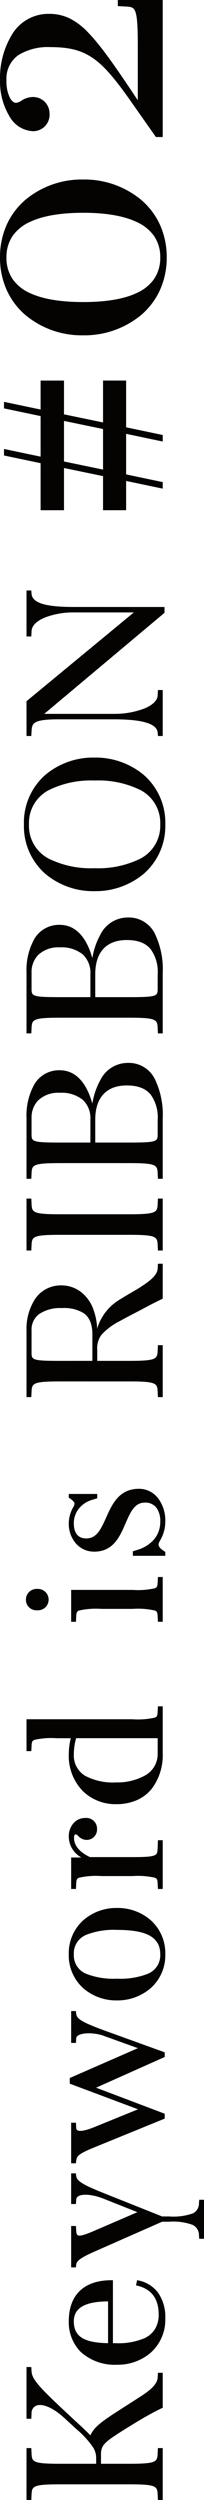<svg xmlns="http://www.w3.org/2000/svg" width="41.122" height="503.404" viewBox="0 0 41.122 503.404"><g transform="translate(-336.448 -4196.306)"><path d="M9.114,0l1.55-7.378h8.68L17.794,0H18.6l1.55-7.378h9.362v-4.154H21.018l1.736-8.37h6.758v-4.216h-5.89l1.55-7.378h-.806l-1.55,7.378h-8.68l1.55-7.378H14.88l-1.55,7.378H3.906V-19.9h8.556l-1.736,8.37H3.906v4.154H9.858L8.308,0Zm4.154-19.9h8.68l-1.736,8.37h-8.68ZM54.56.806C64.356.806,70-7.13,70-15.81,70-24.428,64.356-32.3,54.56-32.3S39.122-24.428,39.122-15.81C39.122-7.13,44.764.806,54.56.806Zm0-.806c-7.378,0-9.238-7.75-9.238-15.748,0-8.122,1.86-15.748,9.238-15.748,7.316,0,9.238,7.688,9.238,15.748S61.814,0,54.56,0Zm51.584,0V-8.556H105.4l-.062,1.24c-.124,2.294-.186,2.79-8.246,2.79H85.374c14.136-9.362,17.98-12.4,17.98-18.228,0-6.262-6.2-9.548-13.082-9.548-5.828,0-10.044,2.914-10.044,6.386a3.047,3.047,0,0,0,3.286,3.1,3.069,3.069,0,0,0,3.1-3.1c0-1.736-1.178-2.418-1.178-3.41,0-.93,1.364-2.17,4.836-2.17,4.836,0,6.882,3.72,6.882,9.176,0,7.378-2.418,10.354-11.222,16.492L79.05-.992V0Z" transform="translate(369 4302.7) rotate(-90)" fill="#050302"/><path d="M54.56,1.056a15.751,15.751,0,0,1-6.65-1.4,14.443,14.443,0,0,1-4.933-3.742A17.928,17.928,0,0,1,38.872-15.81a17.715,17.715,0,0,1,4.106-11.641,14.43,14.43,0,0,1,4.933-3.713,15.854,15.854,0,0,1,6.649-1.388,15.854,15.854,0,0,1,6.649,1.388,14.431,14.431,0,0,1,4.933,3.713A17.715,17.715,0,0,1,70.248-15.81,17.928,17.928,0,0,1,66.142-4.084,14.443,14.443,0,0,1,61.21-.343,15.751,15.751,0,0,1,54.56,1.056Zm0-33.108a14.339,14.339,0,0,0-11.2,4.928A17.216,17.216,0,0,0,39.372-15.81a17.429,17.429,0,0,0,3.985,11.4A14.29,14.29,0,0,0,54.56.556a14.29,14.29,0,0,0,11.2-4.966,17.429,17.429,0,0,0,3.985-11.4,17.216,17.216,0,0,0-3.985-11.314A14.339,14.339,0,0,0,54.56-32.052ZM106.394.25H78.8V-1.122l6.988-4.911c5.586-3.894,7.578-5.9,8.851-7.72,1.608-2.3,2.264-4.778,2.264-8.568a11.372,11.372,0,0,0-1.583-6.492,5.758,5.758,0,0,0-5.049-2.434,7.461,7.461,0,0,0-3.6.705c-.618.34-.986.794-.986,1.215a2.284,2.284,0,0,0,.432,1.09,4.267,4.267,0,0,1,.746,2.32,3.314,3.314,0,0,1-3.35,3.35,3.3,3.3,0,0,1-3.536-3.35,5.727,5.727,0,0,1,2.95-4.7,13.6,13.6,0,0,1,7.344-1.932,16.894,16.894,0,0,1,9.26,2.468,8.533,8.533,0,0,1,4.072,7.33,9.391,9.391,0,0,1-.845,4.1,13.269,13.269,0,0,1-2.92,3.872C97.27-12.282,93.2-9.419,86.2-4.776H97.092c4.155,0,6.054-.14,7.007-.517.864-.342.925-.841.989-2.036l.074-1.477h1.232ZM79.3-.25h26.594V-8.306h-.256l-.05,1c-.063,1.163-.108,2-1.3,2.475-1.031.408-2.913.552-7.191.552H84.544l.692-.458c7.395-4.9,11.629-7.852,14.255-10.41,2.6-2.534,3.613-4.667,3.613-7.61a8.053,8.053,0,0,0-3.849-6.914,16.394,16.394,0,0,0-8.983-2.384A13.1,13.1,0,0,0,83.2-30.2a5.248,5.248,0,0,0-2.723,4.286,2.79,2.79,0,0,0,3.036,2.85,2.82,2.82,0,0,0,2.85-2.85,3.791,3.791,0,0,0-.676-2.065,2.667,2.667,0,0,1-.5-1.345c0-1.166,1.592-2.42,5.086-2.42a6.231,6.231,0,0,1,5.46,2.65A11.845,11.845,0,0,1,97.4-22.32c0,3.9-.682,6.467-2.355,8.854-1.809,2.582-4.775,4.915-8.974,7.843L79.3-.862ZM54.56.25a7.952,7.952,0,0,1-7.612-5.018C45.7-7.4,45.072-11.1,45.072-15.748c0-10.615,3.192-16,9.488-16a7.947,7.947,0,0,1,7.588,4.994c1.261,2.647,1.9,6.35,1.9,11C64.048-5.282,60.767.25,54.56.25Zm0-31.5a7.576,7.576,0,0,0-4.413,1.274A8.47,8.47,0,0,0,47.4-26.561c-1.213,2.555-1.828,6.193-1.828,10.813,0,4.575.615,8.2,1.828,10.766A8.573,8.573,0,0,0,50.148-1.54,7.512,7.512,0,0,0,54.56-.25a7.427,7.427,0,0,0,4.36-1.282,8.644,8.644,0,0,0,2.754-3.428c1.244-2.6,1.874-6.227,1.874-10.789,0-4.579-.623-8.209-1.851-10.789a8.582,8.582,0,0,0-2.75-3.427A7.485,7.485,0,0,0,54.56-31.246ZM18.8.25H17.486l1.55-7.378H10.867L9.317.25H8L9.55-7.128H3.656v-4.654h6.867l1.632-7.87h-8.5v-4.716h9.471l1.55-7.378h1.317l-1.55,7.378h8.169l1.55-7.378H25.48l-1.55,7.378h5.832v4.716h-6.8l-1.632,7.87h8.437v4.654H20.353Zm-.7-.5h.3l1.55-7.378h9.315v-3.654H20.711l1.84-8.87h6.711v-3.716H23.314l1.55-7.378h-.3l-1.55,7.378H13.828l1.55-7.378h-.3l-1.55,7.378H4.156v3.716h8.613l-1.84,8.87H4.156v3.654h6.01L8.616-.25h.3l1.55-7.378h9.191Zm2.313-11.032H11.225l1.84-8.87h9.191Zm-8.576-.5h8.169l1.632-7.87H13.471Z" transform="translate(369 4302.7) rotate(-90)" fill="#050302"/><path d="M26.36,0V-.48l-.72-.04C24.36-.6,23.12-1.68,21.4-4.44L18.52-8.92c-2.28-3.52-3.24-4.68-4.96-5.32.88-.84,1.44-1.44,2.08-2.12l2.04-2.2c5.88-6.32,7.48-7.8,9.2-7.88l.64-.04v-.48H17.6v.48l.84.04c2.6.12,2.8,3.16-.76,7.04l-2.32,2.52C12.2-13.44,11-12.92,9.28-12.92H8.04V-20.4c0-5.48.36-5.96,2.32-6.04l.84-.04v-.48H1.24v.48l.84.04c1.96.08,2.32.56,2.32,6.04V-6.56C4.4-1.08,4.04-.6,2.08-.52l-.84.04V0H11.2V-.48l-.84-.04C8.4-.6,8.04-1.08,8.04-6.56v-5.88h2.2c1.84,0,2.6.84,4.6,3.96.84,1.32,2.28,3.64,3.12,5.12C18.84-1.8,19.36-.8,19.72,0Zm18.6-4.72-.56-.12C43.68-1.8,41.56-.32,38.36-.32c-5.36,0-6.04-5.12-6.04-8.92v-.8H45c0-4.84-2.28-8.4-8.04-8.4-4.48,0-8.48,2.92-8.48,9.52,0,4.8,3.12,9.44,9.08,9.44C41.68.52,44.2-1.36,44.96-4.72Zm-3.72-5.8H32.32c.04-4.28.88-7.4,4.64-7.4C40.6-17.92,41.24-14.12,41.24-10.52ZM61.2,8.32V7.84l-.44-.04c-2.2-.2-2.92-1.4-2.92-6.24V.08l4.68-11.72c1.8-4.52,2.56-5.64,3.68-5.8l.32-.04v-.48H60.84v.48l.64.04c1.6.08,1.52,3.04.44,5.8L58.96-4.2l-3.92-9.08c-1.4-3.24-1.48-4.08.16-4.16l.72-.04v-.48H48.08v.48l.32.04c.92.12,1.56.88,3.04,4.28L57.28.08V1.56c0,4.84-.8,6.04-3,6.24l-.44.04v.48ZM90.96.4l4.36-12.04c1.76-4.8,2.44-5.68,3.56-5.8l.32-.04v-.48H93.28v.48l.68.04c1.48.08,1.56,3.6.76,5.8L92-4.08,85.8-18.24H85L79.68-4.04l-3.76-9.24c-1.28-3.08-1-4.12.08-4.16l.72-.04v-.48H69.04v.48l.28.04c1.24.16,1.68.76,3.12,4.32L77.96.4h.64L84-13.84,90.36.4Zm25.08-9.32c0,4.92-.96,8.92-5.16,8.92s-5.16-4.08-5.16-8.96c0-4.92.96-8.96,5.16-8.96S116.04-13.8,116.04-8.92Zm3.92-.04c0-4.96-3.32-9.48-9.08-9.48-5.72,0-9.04,4.48-9.04,9.44S105.16.52,110.88.52C116.64.52,119.96-4,119.96-8.96ZM133.6,0V-.48l-1.2-.04c-1.88-.08-2.2-.12-2.2-5.32v-8.64c1.16-2.44,2.6-3.4,4.12-3.4.72,0,.96.28.96.56,0,.72-1.12.88-1.12,2.28a1.846,1.846,0,0,0,1.92,1.8,1.917,1.917,0,0,0,2-2.12,3.209,3.209,0,0,0-3.48-3.08c-1.88,0-3.36,1.04-4.48,3.24v-2.76h-5.84v.48l.8.04c1.48.08,1.8.12,1.8,5.32v6.28c0,5.2-.32,5.24-1.8,5.32l-.8.04V0Zm26.96,0V-.48l-.8-.04c-1.48-.08-1.8-.12-1.8-5.32V-26.96h-5.92v.48l.8.04c1.48.08,1.8.12,1.8,5.32v3.16a13.339,13.339,0,0,0-3.48-.48c-6.16,0-9.8,4.2-9.8,9.28,0,6.56,4.84,9.16,9.96,9.16Zm-5.92-.52h-3.36c-4.24,0-6.04-4.24-6.04-8.64,0-5.52,1.8-8.76,5.92-8.76a12.666,12.666,0,0,1,3.48.52ZM186.6,0V-.48l-.8-.04C184.32-.6,184-.64,184-5.84V-17.96h-5.92v.48l.8.04c1.48.08,1.8.12,1.8,5.32v6.28c0,5.2-.32,5.24-1.8,5.32l-.8.04V0Zm-2.4-25.04a1.9,1.9,0,0,0-1.92-2.04,1.873,1.873,0,0,0-1.88,2.04A1.9,1.9,0,0,0,182.28-23,1.9,1.9,0,0,0,184.2-25.04ZM204.36-4.56c-.04-7.08-10-5.6-10-10.6,0-1.76,1.16-2.76,3.32-2.76a5.15,5.15,0,0,1,4.92,3.8l.28.92h.44v-5.24h-.36c-.52.76-.92,1.16-1.36,1.16a1.917,1.917,0,0,1-.8-.28,6.306,6.306,0,0,0-3.16-.88c-3.04,0-5.44,2-5.44,4.88,0,6.8,9.88,5.32,9.88,10.2,0,2.32-1.72,3.36-4.04,3.36a6.134,6.134,0,0,1-5.92-4.6l-.28-.92h-.48V.52h.4c.6-.92,1.08-1.36,1.64-1.36a2.207,2.207,0,0,1,.96.36,7.235,7.235,0,0,0,3.72,1C201.68.52,204.36-1.56,204.36-4.56Zm36.88-15.52c0,3.48-.92,6.4-5.56,6.4h-5.56V-20.4c0-5.4.12-6.04,1.88-6.04h4.52C239.48-26.44,241.24-24.2,241.24-20.08ZM249.68,0V-.48l-.72-.04c-1.48-.08-2.72-1.6-4.36-4.24-.4-.68-1.44-2.48-2.12-3.56-1.68-2.6-3.44-3.84-7.24-4.88a13.929,13.929,0,0,0,5.4-.76,6.642,6.642,0,0,0,4.68-6.2c0-4.52-4-6.8-8.8-6.8h-13.2v.48l.84.04c1.96.08,2.32.56,2.32,6.04V-6.56c0,5.48-.36,5.96-2.32,6.04l-.84.04V0h9.96V-.48l-.84-.04c-1.96-.08-2.32-.56-2.32-6.04V-13.2h2.44c2.72,0,3.8.8,6.08,4.76.72,1.24,1.92,3.64,2.72,5.12.84,1.56,1.32,2.56,1.68,3.32ZM262.8,0V-.48l-.84-.04c-1.96-.08-2.32-.56-2.32-6.04V-20.4c0-5.48.36-5.96,2.32-6.04l.84-.04v-.48h-9.96v.48l.84.04c1.96.08,2.32.56,2.32,6.04V-6.56c0,5.48-.36,5.96-2.32,6.04l-.84.04V0Zm16.36,0c6.4,0,10.96-1.96,10.96-6.76,0-5.12-5.68-6.72-9.28-7.12,3.32-.68,7.8-2.44,7.8-6.64,0-4.44-4.08-6.44-9.36-6.44h-12v.48l.84.04c1.96.08,2.32.56,2.32,6.04V-6.56c0,5.48-.36,5.96-2.32,6.04l-.84.04V0Zm6.92-7c0,4.64-2.64,6.48-7.2,6.48h-2.92c-1.76,0-1.88-.64-1.88-6.04V-13.6h4.88C283.6-13.6,286.08-11.16,286.08-7ZM284.6-20.52c0,4.32-2.12,6.44-5.64,6.44h-4.88V-20.4c0-5.4.12-6.04,1.88-6.04h3.32C282.08-26.44,284.6-24.68,284.6-20.52ZM308.44,0c6.4,0,10.96-1.96,10.96-6.76,0-5.12-5.68-6.72-9.28-7.12,3.32-.68,7.8-2.44,7.8-6.64,0-4.44-4.08-6.44-9.36-6.44h-12v.48l.84.04c1.96.08,2.32.56,2.32,6.04V-6.56c0,5.48-.36,5.96-2.32,6.04l-.84.04V0Zm6.92-7c0,4.64-2.64,6.48-7.2,6.48h-2.92c-1.76,0-1.88-.64-1.88-6.04V-13.6h4.88C312.88-13.6,315.36-11.16,315.36-7Zm-1.48-13.52c0,4.32-2.12,6.44-5.64,6.44h-4.88V-20.4c0-5.4.12-6.04,1.88-6.04h3.32C311.36-26.44,313.88-24.68,313.88-20.52Zm37.72,7c0-7.32-4.72-13.96-13.2-13.96s-13.2,6.64-13.2,13.96S329.92.52,338.4.52,351.6-6.2,351.6-13.52Zm-4.12.04c0,7.04-2.2,13.48-9.08,13.48s-9.08-6.52-9.08-13.48c0-7.04,2.2-13.48,9.08-13.48S347.48-20.44,347.48-13.48ZM381.92.36V-17.72c0-5.68.8-8.56,2.88-8.72l.44-.04v-.48h-8.76v.48l.84.04c2.56.12,4,4.6,4,8.72V-4.88L363.08-26.96h-6.64v.48l.72.04c1.84.08,2.64.52,2.64,5.68V-9.6c0,6.08-.96,8.92-2.92,9.08l-.44.04V0h8.76V-.48l-.84-.04c-2.48-.12-3.96-4.72-3.96-9.08V-24.32L381.12.36Z" transform="translate(369 4700.7) rotate(-90)" fill="#050302"/><path d="M61.45,8.57H53.59V7.612l.667-.061a2.3,2.3,0,0,0,2.125-1.245A11.285,11.285,0,0,0,57.03,1.56V.133L51.211-13.059c-1.486-3.413-2.078-4.033-2.844-4.133l-.538-.067v-.951h8.34v.966l-.956.053c-.5.024-.788.122-.9.305-.274.44.163,1.667.958,3.506l3.681,8.527,2.737-6.88c.827-2.112,1.014-4.193.454-5.058a.809.809,0,0,0-.674-.4l-.878-.055v-.965h6.18v.951l-.539.067c-1.024.146-1.772,1.36-3.479,5.644L58.09.128V1.56a11.842,11.842,0,0,0,.61,4.75,2.226,2.226,0,0,0,2.083,1.241l.667.061Zm-7.36-.5,6.86,0-.213-.019C58.3,7.827,57.59,6.372,57.59,1.56V.032l.018-.045,4.68-11.72c1.812-4.549,2.609-5.774,3.877-5.955l.105-.013v-.009h-5.1l.328.02a1.31,1.31,0,0,1,1.066.628,3.87,3.87,0,0,1,.368,2.381,11.817,11.817,0,0,1-.777,3.131l-3.183,8L54.81-13.181c-.942-2.18-1.321-3.33-.923-3.968a1.538,1.538,0,0,1,1.3-.54l.365-.02H48.33v.009l.1.013c1.091.142,1.787,1.094,3.238,4.428L57.53.027V1.56c0,4.748-.754,6.264-3.227,6.489ZM338.4.77a12.735,12.735,0,0,1-9.969-4.362,15.127,15.127,0,0,1-3.481-9.928,14.993,14.993,0,0,1,3.481-9.889A12.777,12.777,0,0,1,338.4-27.73a12.777,12.777,0,0,1,9.969,4.321,14.993,14.993,0,0,1,3.481,9.889,15.127,15.127,0,0,1-3.481,9.928A12.735,12.735,0,0,1,338.4.77Zm0-28a12.291,12.291,0,0,0-9.591,4.149,14.5,14.5,0,0,0-3.359,9.561,14.628,14.628,0,0,0,3.359,9.6A12.249,12.249,0,0,0,338.4.27a12.249,12.249,0,0,0,9.591-4.188,14.628,14.628,0,0,0,3.359-9.6,14.494,14.494,0,0,0-3.359-9.561A12.291,12.291,0,0,0,338.4-27.23ZM198.08.77a7.462,7.462,0,0,1-3.835-1.028l-.2-.1A1.445,1.445,0,0,0,193.4-.59c-.439,0-.853.361-1.431,1.247L191.9.77h-.785V-5.77h.915l.333,1.094a7.244,7.244,0,0,0,1.813,2.959A5.448,5.448,0,0,0,198.04-.25a4.5,4.5,0,0,0,2.738-.759A2.789,2.789,0,0,0,201.83-3.36c0-2.074-1.936-2.913-4.178-3.884-2.673-1.158-5.7-2.471-5.7-6.316a4.862,4.862,0,0,1,1.665-3.708,6.068,6.068,0,0,1,4.025-1.422,6.564,6.564,0,0,1,3.275.908l.079.04a1.512,1.512,0,0,0,.607.212c.3,0,.65-.314,1.154-1.051l.074-.109h.742v5.74h-.875l-.334-1.1a5.32,5.32,0,0,0-1.832-2.673,4.686,4.686,0,0,0-2.849-.949c-1.4,0-3.07.435-3.07,2.51,0,2.123,1.944,2.994,4.194,4,2.711,1.214,5.783,2.591,5.806,6.6A4.867,4.867,0,0,1,202.726-.7,7.439,7.439,0,0,1,198.08.77ZM193.4-1.09a1.835,1.835,0,0,1,.878.287l.194.1.008,0a7,7,0,0,0,3.6.969,6.941,6.941,0,0,0,4.334-1.36,4.32,4.32,0,0,0,1.7-3.47c-.021-3.683-2.811-4.933-5.51-6.142-2.309-1.035-4.49-2.012-4.49-4.458,0-1.913,1.3-3.01,3.57-3.01a5.183,5.183,0,0,1,3.151,1.051,5.819,5.819,0,0,1,2.008,2.924l.227.745h0v-4.71c-.483.684-.926,1.13-1.47,1.13a1.9,1.9,0,0,1-.833-.267l-.079-.04a5.985,5.985,0,0,0-3.048-.854,5.57,5.57,0,0,0-3.7,1.3,4.368,4.368,0,0,0-1.495,3.332c0,3.517,2.746,4.707,5.4,5.857,2.3,1,4.479,1.941,4.479,4.343a3.305,3.305,0,0,1-1.248,2.749A4.979,4.979,0,0,1,198.04.25a5.932,5.932,0,0,1-4.211-1.6,7.745,7.745,0,0,1-1.946-3.168l0-.006-.226-.743h-.045V.27h.016C192.273-.694,192.792-1.09,193.4-1.09ZM110.88.77a8.833,8.833,0,0,1-6.853-2.985A10.236,10.236,0,0,1,101.59-9a10.1,10.1,0,0,1,2.438-6.746,8.876,8.876,0,0,1,6.852-2.944,8.911,8.911,0,0,1,6.887,2.964A10.15,10.15,0,0,1,120.21-8.96a10.15,10.15,0,0,1-2.443,6.766A8.911,8.911,0,0,1,110.88.77Zm0-18.96a8.389,8.389,0,0,0-6.478,2.776A9.605,9.605,0,0,0,102.09-9,9.737,9.737,0,0,0,104.4-2.545,8.347,8.347,0,0,0,110.88.27a8.424,8.424,0,0,0,6.513-2.8A9.651,9.651,0,0,0,119.71-8.96a9.651,9.651,0,0,0-2.317-6.434A8.424,8.424,0,0,0,110.88-18.19ZM37.56.77A8.9,8.9,0,0,1,30.6-2.236,10.162,10.162,0,0,1,28.23-8.92a10.182,10.182,0,0,1,2.634-7.412,8.523,8.523,0,0,1,6.1-2.358c5.346,0,8.29,3.072,8.29,8.65v.25H32.57v.55a13.551,13.551,0,0,0,.985,5.777,5.014,5.014,0,0,0,1.737,2.075A5.476,5.476,0,0,0,38.36-.57c3.166,0,5.117-1.456,5.8-4.328l.056-.238,1.047.224-.056.247A6.542,6.542,0,0,1,42.666-.637,8.6,8.6,0,0,1,37.56.77Zm-.6-18.96a7.922,7.922,0,0,0-5.744,2.212A9.7,9.7,0,0,0,28.73-8.92a9.663,9.663,0,0,0,2.244,6.356A8.416,8.416,0,0,0,37.56.27c3.836,0,6.284-1.658,7.1-4.8l-.073-.016C43.8-1.616,41.652-.07,38.36-.07A5.382,5.382,0,0,1,33.1-3.247,14.016,14.016,0,0,1,32.07-9.24v-1.282c.035-3.782.644-7.648,4.89-7.648a3.823,3.823,0,0,1,3.734,2.5,13.089,13.089,0,0,1,.8,5.151v.23h3.258a8.563,8.563,0,0,0-1.8-5.6C41.635-17.417,39.619-18.19,36.96-18.19Zm-4.387,7.42h8.415c-.043-4.706-1.327-6.9-4.029-6.9C33.941-17.67,32.66-15.667,32.573-10.77ZM91.135.65H90.2L84.019-13.185,78.773.65h-.98L72.209-13.026c-1.468-3.63-1.864-4.03-2.921-4.167l-.5-.071v-.947h8.18v.966l-.956.053a.614.614,0,0,0-.564.256c-.215.336-.268,1.226.7,3.558l3.52,8.649L84.827-18.49h1.137L91.977-4.755l2.508-6.969c.632-1.737.651-4.16.04-5.084a.735.735,0,0,0-.579-.381l-.916-.054v-.966h6.42v.951l-.539.067c-.991.106-1.646.974-3.356,5.638Zm-.613-.5h.263l4.3-11.875c1.706-4.651,2.445-5.822,3.768-5.964l.1-.012v-.009H93.627l.348.02a1.231,1.231,0,0,1,.967.6c.781,1.182.637,3.813.013,5.53L92.023-3.4,85.637-17.99h-.463L79.69-3.353l-4-9.833c-.868-2.088-1.078-3.366-.66-4.018a1.114,1.114,0,0,1,.962-.486l.363-.02H69.29v.013l.065.009c1.443.186,1.917,1.014,3.316,4.474L78.128.15h.3L83.981-14.5ZM382.17.61H381L360.65-23.633V-9.6a17.058,17.058,0,0,0,1.032,6.038c.7,1.751,1.651,2.742,2.69,2.793l1.078.051V.25h-9.26V-.708l.667-.061c1.813-.148,2.693-3.037,2.693-8.831V-20.76c0-2.461-.184-3.887-.6-4.622-.355-.632-.886-.768-1.8-.808l-.959-.053v-.966H363.2l.075.091,17.8,21.544V-17.72a15.776,15.776,0,0,0-1.021-5.765c-.494-1.2-1.371-2.641-2.741-2.705l-1.078-.051v-.968h9.26v.958l-.667.061c-1.836.141-2.653,2.754-2.653,8.471Zm-.933-.5h.433V-17.72a22.955,22.955,0,0,1,.672-6.506c.5-1.57,1.3-2.376,2.439-2.464l.209-.021h-8.084l.426.02c2.753.129,4.238,4.718,4.238,8.97V-4.185L362.962-26.71h-6.156l.367.02a2.3,2.3,0,0,1,2.214,1.062c.464.826.662,2.281.662,4.868V-9.6c0,6.189-1,9.154-3.15,9.329l-.21.021h8.084l-.426-.02c-1.264-.061-2.346-1.136-3.13-3.107A17.573,17.573,0,0,1,360.15-9.6V-25.007ZM338.4.25a7.913,7.913,0,0,1-7.338-4.257,19.641,19.641,0,0,1-1.992-9.473,19.666,19.666,0,0,1,1.992-9.5A7.912,7.912,0,0,1,338.4-27.21a7.913,7.913,0,0,1,7.338,4.257,19.641,19.641,0,0,1,1.992,9.473,19.666,19.666,0,0,1-1.992,9.5A7.912,7.912,0,0,1,338.4.25Zm0-26.96a7.441,7.441,0,0,0-6.9,3.973,19.182,19.182,0,0,0-1.928,9.257A19.157,19.157,0,0,0,331.5-4.253a7.442,7.442,0,0,0,6.9,4,7.441,7.441,0,0,0,6.9-3.973,19.182,19.182,0,0,0,1.928-9.257,19.157,19.157,0,0,0-1.928-9.227A7.442,7.442,0,0,0,338.4-26.71ZM308.44.25H296.31V-.718l1.078-.051c1.719-.07,2.082-.277,2.082-5.79V-20.4c0-5.513-.363-5.72-2.08-5.79l-1.08-.051v-.968h12.25a12.9,12.9,0,0,1,6.793,1.593,5.762,5.762,0,0,1,2.817,5.1c0,3.957-3.767,5.768-6.716,6.578a14.692,14.692,0,0,1,4.782,1.636A6.173,6.173,0,0,1,319.65-6.76a5.848,5.848,0,0,1-3.208,5.4A16.548,16.548,0,0,1,308.44.25Zm-11.454-.5H308.44A16.077,16.077,0,0,0,316.2-1.8,5.378,5.378,0,0,0,319.15-6.76c0-4.762-5.126-6.272-8.138-6.748a6.32,6.32,0,0,1,2.7,1.466A6.618,6.618,0,0,1,315.61-7a6.425,6.425,0,0,1-1.979,5.171A8.217,8.217,0,0,1,308.16-.27h-2.92c-.943,0-1.546-.192-1.84-1.173a21.68,21.68,0,0,1-.29-5.117V-20.4a21.68,21.68,0,0,1,.29-5.117c.294-.981.9-1.173,1.84-1.173h3.32a5.41,5.41,0,0,1,3.885,1.471,6.391,6.391,0,0,1,1.685,4.7c0,3.2-1.152,5.336-3.3,6.224,2.852-.7,6.84-2.371,6.84-6.224a5.219,5.219,0,0,0-2.583-4.673,12.411,12.411,0,0,0-6.527-1.517H296.986l.426.02c.913.037,1.7.149,2.114,1.15.328.8.444,2.142.444,5.14V-6.56c0,3-.116,4.343-.444,5.14-.411,1-1.2,1.112-2.116,1.15Zm6.624-13.1v6.79c0,5.576.185,5.79,1.63,5.79h2.92a7.755,7.755,0,0,0,5.149-1.441c1.212-1.025,1.8-2.591,1.8-4.789,0-4.095-2.44-6.35-6.87-6.35Zm5.09-.492a10.994,10.994,0,0,1,1.389.133l-.015-.337A7.035,7.035,0,0,1,308.7-13.842Zm-5.09-.488h4.63a5.087,5.087,0,0,0,3.955-1.518,6.774,6.774,0,0,0,1.435-4.672,5.832,5.832,0,0,0-1.535-4.341,4.921,4.921,0,0,0-3.535-1.329h-3.32c-1.445,0-1.63.214-1.63,5.79ZM279.16.25H267.03V-.718l1.078-.051c1.719-.07,2.082-.277,2.082-5.79V-20.4c0-5.513-.363-5.72-2.08-5.79l-1.08-.051v-.968h12.25a12.9,12.9,0,0,1,6.793,1.593,5.762,5.762,0,0,1,2.817,5.1c0,3.957-3.767,5.768-6.716,6.578a14.692,14.692,0,0,1,4.782,1.636A6.173,6.173,0,0,1,290.37-6.76a5.848,5.848,0,0,1-3.208,5.4A16.548,16.548,0,0,1,279.16.25Zm-11.454-.5H279.16A16.077,16.077,0,0,0,286.918-1.8,5.378,5.378,0,0,0,289.87-6.76c0-4.762-5.126-6.272-8.138-6.748a6.32,6.32,0,0,1,2.7,1.466A6.618,6.618,0,0,1,286.33-7a6.425,6.425,0,0,1-1.979,5.171A8.217,8.217,0,0,1,278.88-.27h-2.92c-.943,0-1.546-.192-1.84-1.173a21.68,21.68,0,0,1-.29-5.117V-20.4a21.68,21.68,0,0,1,.29-5.117c.294-.981.9-1.173,1.84-1.173h3.32a5.41,5.41,0,0,1,3.885,1.471,6.391,6.391,0,0,1,1.685,4.7c0,3.2-1.152,5.336-3.3,6.224,2.852-.7,6.84-2.371,6.84-6.224a5.219,5.219,0,0,0-2.583-4.673,12.411,12.411,0,0,0-6.527-1.517H267.706l.426.02c.913.037,1.7.149,2.114,1.15.328.8.444,2.142.444,5.14V-6.56c0,3-.116,4.343-.444,5.14-.411,1-1.2,1.112-2.116,1.15Zm6.624-13.1v6.79c0,5.576.185,5.79,1.63,5.79h2.92a7.755,7.755,0,0,0,5.149-1.441c1.212-1.025,1.8-2.591,1.8-4.789,0-4.095-2.44-6.35-6.87-6.35Zm5.09-.492a10.994,10.994,0,0,1,1.389.133l-.015-.337A7.035,7.035,0,0,1,279.42-13.842Zm-5.09-.488h4.63a5.087,5.087,0,0,0,3.955-1.518,6.775,6.775,0,0,0,1.435-4.672,5.832,5.832,0,0,0-1.535-4.341,4.921,4.921,0,0,0-3.535-1.329h-3.32c-1.445,0-1.63.214-1.63,5.79ZM263.05.25H252.59V-.718l1.078-.051c1.719-.07,2.082-.277,2.082-5.79V-20.4c0-5.513-.363-5.72-2.08-5.79l-1.08-.051v-.968h10.46v.968l-1.078.051c-1.719.07-2.082.277-2.082,5.79V-6.56c0,5.513.363,5.72,2.08,5.79l1.08.051Zm-9.784-.5h9.109l-.426-.02c-.913-.037-1.7-.15-2.114-1.15-.328-.8-.444-2.142-.444-5.14V-20.4c0-3,.116-4.343.444-5.14.411-1,1.2-1.112,2.116-1.15l.424-.02h-9.109l.426.02c.913.037,1.7.149,2.114,1.15.328.8.444,2.142.444,5.14V-6.56c0,3-.116,4.343-.444,5.14-.411,1-1.2,1.112-2.116,1.15Zm-3.336.5h-7.048l-.068-.143c-.38-.8-.853-1.784-1.674-3.309-.312-.577-.678-1.28-1.065-2.025-.6-1.148-1.214-2.335-1.651-3.088a12.784,12.784,0,0,0-2.812-3.793,4.529,4.529,0,0,0-3.052-.842h-2.19v6.39c0,5.513.363,5.72,2.08,5.79l1.08.051V.25H223.07V-.718l1.078-.051c1.719-.07,2.082-.277,2.082-5.79V-20.4c0-5.513-.363-5.72-2.08-5.79l-1.08-.051v-.968h13.45a11.062,11.062,0,0,1,6.345,1.751,6.245,6.245,0,0,1,2.705,5.3,6.412,6.412,0,0,1-1.389,4,7.651,7.651,0,0,1-3.457,2.431,12.49,12.49,0,0,1-3.869.758,10.156,10.156,0,0,1,5.835,4.511c.554.88,1.355,2.251,1.833,3.07l.291.5c1.585,2.552,2.775,4.044,4.159,4.119l.956.053ZM243.2-.25h6.115l-.367-.02c-1.6-.087-2.885-1.663-4.559-4.358l0-.005-.293-.5c-.477-.817-1.275-2.183-1.823-3.053-1.674-2.591-3.392-3.753-7.048-4.759a4.276,4.276,0,0,1,.7.444,13.158,13.158,0,0,1,2.938,3.938c.442.762,1.063,1.955,1.662,3.108.386.743.751,1.444,1.061,2.018C242.358-1.993,242.827-1.031,243.2-.25Zm-19.452,0h9.109l-.426-.02c-.913-.037-1.7-.15-2.114-1.15-.328-.8-.444-2.142-.444-5.14V-20.4a21.68,21.68,0,0,1,.29-5.117c.294-.981.9-1.173,1.839-1.173h4.52c3.159,0,4.97,2.409,4.97,6.61,0,2.97-.607,6.362-5.2,6.633a12.46,12.46,0,0,0,4.267-.747,7.155,7.155,0,0,0,3.235-2.27,5.917,5.917,0,0,0,1.281-3.7,5.763,5.763,0,0,0-2.495-4.891,10.565,10.565,0,0,0-6.055-1.659H223.746l.426.02c.913.037,1.7.149,2.114,1.15.328.8.444,2.142.444,5.14V-6.56c0,3-.116,4.343-.444,5.14-.411,1-1.2,1.112-2.116,1.15Zm9.513-13.18a4.965,4.965,0,0,1,1.917.462l.067-.462Zm-2.889-.5h5.31c2.067,0,3.478-.585,4.315-1.788a7.525,7.525,0,0,0,1-4.362,7.529,7.529,0,0,0-1.2-4.575,3.871,3.871,0,0,0-3.27-1.535H232c-1.445,0-1.63.214-1.63,5.79ZM186.85.25h-9.02V-.718l1.038-.052c.763-.041,1.037-.081,1.235-.582a15.459,15.459,0,0,0,.327-4.488v-6.28a15.459,15.459,0,0,0-.327-4.488c-.2-.5-.472-.541-1.236-.582l-1.036-.052v-.968h6.42V-5.84a15.46,15.46,0,0,0,.327,4.488c.2.5.472.541,1.236.582l1.036.052Zm-8.363-.5h7.707l-.406-.02c-.754-.041-1.349-.073-1.675-.9-.268-.677-.363-1.9-.363-4.672V-17.71h-5.263l.406.02c.754.041,1.349.073,1.675.9.268.677.363,1.9.363,4.672v6.28c0,2.773-.095,4-.363,4.672-.326.825-.921.857-1.674.9ZM160.81.25h-9.49a11.2,11.2,0,0,1-7.056-2.174,7.923,7.923,0,0,1-2.3-2.933,10.283,10.283,0,0,1-.859-4.3,9.412,9.412,0,0,1,2.663-6.722,10.146,10.146,0,0,1,7.387-2.809,13.749,13.749,0,0,1,3.23.4V-21.12a15.46,15.46,0,0,0-.327-4.488c-.2-.5-.472-.541-1.236-.582l-1.036-.052v-.968h6.42V-5.84a15.459,15.459,0,0,0,.327,4.488c.2.5.472.541,1.236.582l1.037.052Zm-9.65-18.44a9.658,9.658,0,0,0-7.033,2.662A8.916,8.916,0,0,0,141.61-9.16a8.257,8.257,0,0,0,2.966,6.844A10.7,10.7,0,0,0,151.32-.25h8.833l-.406-.02c-.754-.041-1.349-.073-1.675-.9-.268-.677-.363-1.9-.363-4.672V-26.71h-5.264l.406.02c.754.041,1.349.073,1.675.9.268.677.363,1.9.363,4.672v3.49l-.318-.089A13.155,13.155,0,0,0,151.16-18.19ZM133.85.25h-9.82V-.718l1.037-.052c.763-.041,1.037-.081,1.235-.582a15.46,15.46,0,0,0,.327-4.488v-6.28a15.46,15.46,0,0,0-.327-4.488c-.2-.5-.472-.541-1.236-.582l-1.036-.052v-.968h6.34v2.066a4.836,4.836,0,0,1,4.23-2.546,4.032,4.032,0,0,1,2.606.894,3.133,3.133,0,0,1,1.124,2.436,2.166,2.166,0,0,1-2.25,2.37,2.09,2.09,0,0,1-2.17-2.05,2.256,2.256,0,0,1,.767-1.713c.225-.234.353-.376.353-.567s-.265-.31-.71-.31c-1.544,0-2.846,1.079-3.87,3.207V-5.84c0,2.333.061,3.813.371,4.474.244.519.639.556,1.589.6l1.439.048Zm-9.163-.5H133l-.6-.02c-.953-.041-1.64-.07-2.023-.884-.317-.674-.419-1.813-.419-4.686v-8.7l.024-.051q.13-.272.265-.524l-.369-.089v-2.51h-5.184l.406.02c.754.041,1.349.073,1.675.9.268.677.363,1.9.363,4.672v6.28c0,2.773-.095,4-.363,4.672-.326.825-.921.857-1.674.9Zm9.633-17.88c1.123,0,1.21.62,1.21.81a1.317,1.317,0,0,1-.493.914,1.758,1.758,0,0,0-.627,1.366,1.6,1.6,0,0,0,1.67,1.55,1.669,1.669,0,0,0,1.75-1.87,2.964,2.964,0,0,0-3.23-2.83,4.138,4.138,0,0,0-1.376.225A3.653,3.653,0,0,1,134.32-18.13ZM110.88.25c-4.849,0-5.41-5.256-5.41-9.21a15.514,15.514,0,0,1,1.029-6.431,4.517,4.517,0,0,1,4.381-2.779c4.849,0,5.41,5.279,5.41,9.25a15.18,15.18,0,0,1-1.029,6.412A4.517,4.517,0,0,1,110.88.25Zm0-17.92a4,4,0,0,0-3.929,2.491,15.061,15.061,0,0,0-.981,6.219,15.042,15.042,0,0,0,.981,6.2A4.007,4.007,0,0,0,110.88-.25c3.4,0,4.91-2.674,4.91-8.67a15.16,15.16,0,0,0-.982-6.224A4.008,4.008,0,0,0,110.88-17.67ZM26.61.25H19.558L19.492.1c-.366-.813-.906-1.843-1.75-3.34-.781-1.376-2.161-3.613-3.113-5.109-1.965-3.066-2.653-3.844-4.389-3.844H8.29v5.63c0,5.513.363,5.72,2.08,5.79l1.08.051V.25H.99V-.718L2.068-.77C3.787-.84,4.15-1.047,4.15-6.56V-20.4c0-5.513-.363-5.72-2.08-5.79L.99-26.242v-.968H11.45v.968l-1.078.051c-1.719.07-2.082.277-2.082,5.79v7.23h.99a4.072,4.072,0,0,0,2.369-.653,18.592,18.592,0,0,0,3.527-3.226l2.32-2.52c2.461-2.683,2.9-4.7,2.492-5.691a1.614,1.614,0,0,0-1.56-.93l-1.078-.051v-.968H27.77v.965l-.874.055c-1.637.076-3.3,1.637-9.033,7.8l-2.132,2.3c-.526.56-1.027,1.091-1.72,1.765,1.569.7,2.584,1.974,4.719,5.271l2.88,4.481c1.615,2.592,2.825,3.729,4.045,3.806l.954.053Zm-6.729-.5h6.112l-.367-.02C24.2-.359,22.92-1.529,21.188-4.308L18.31-8.785c-2.262-3.492-3.171-4.6-4.837-5.221l-.374-.139.289-.276c.833-.8,1.39-1.387,1.979-2.013l.091-.1,2.039-2.2C23.332-25,25.015-26.6,26.868-26.69l.324-.02H18.026l.426.02a2.105,2.105,0,0,1,2,1.239c.606,1.469-.361,3.795-2.586,6.22l-2.32,2.52c-2.87,3.125-4.186,3.9-5.727,4.021h.424a3.278,3.278,0,0,1,2.407.874,16.1,16.1,0,0,1,2.4,3.2c.956,1.5,2.342,3.748,3.127,5.131C18.991-2.041,19.508-1.06,19.881-.25ZM1.666-.25h9.109l-.426-.02c-.913-.037-1.7-.15-2.114-1.15-.328-.8-.444-2.142-.444-5.14V-20.4c0-3,.116-4.343.444-5.14.411-1,1.2-1.112,2.116-1.15l.424-.02H1.666l.426.02c.913.037,1.7.149,2.114,1.15.328.8.444,2.142.444,5.14V-6.56c0,3-.116,4.343-.444,5.14C3.8-.42,3-.308,2.09-.27ZM154.89-.27h-3.61a5.438,5.438,0,0,1-4.824-2.79,11.945,11.945,0,0,1-1.466-6.1,12.294,12.294,0,0,1,1.455-6.585,5.249,5.249,0,0,1,4.715-2.425,12.912,12.912,0,0,1,3.546.529l.184.05Zm-3.73-17.4a4.777,4.777,0,0,0-4.295,2.2A11.829,11.829,0,0,0,145.49-9.16a11.447,11.447,0,0,0,1.394,5.84,4.9,4.9,0,0,0,4.4,2.55h3.11V-17.208A12.182,12.182,0,0,0,151.16-17.67Zm31.12-5.08a2.142,2.142,0,0,1-2.13-2.29,2.118,2.118,0,0,1,2.13-2.29,2.159,2.159,0,0,1,2.17,2.29A2.159,2.159,0,0,1,182.28-22.75Zm0-4.08a1.624,1.624,0,0,0-1.63,1.79,1.641,1.641,0,0,0,1.63,1.79,1.658,1.658,0,0,0,1.67-1.79A1.658,1.658,0,0,0,182.28-26.83Z" transform="translate(369 4700.7) rotate(-90)" fill="#050302"/></g></svg>